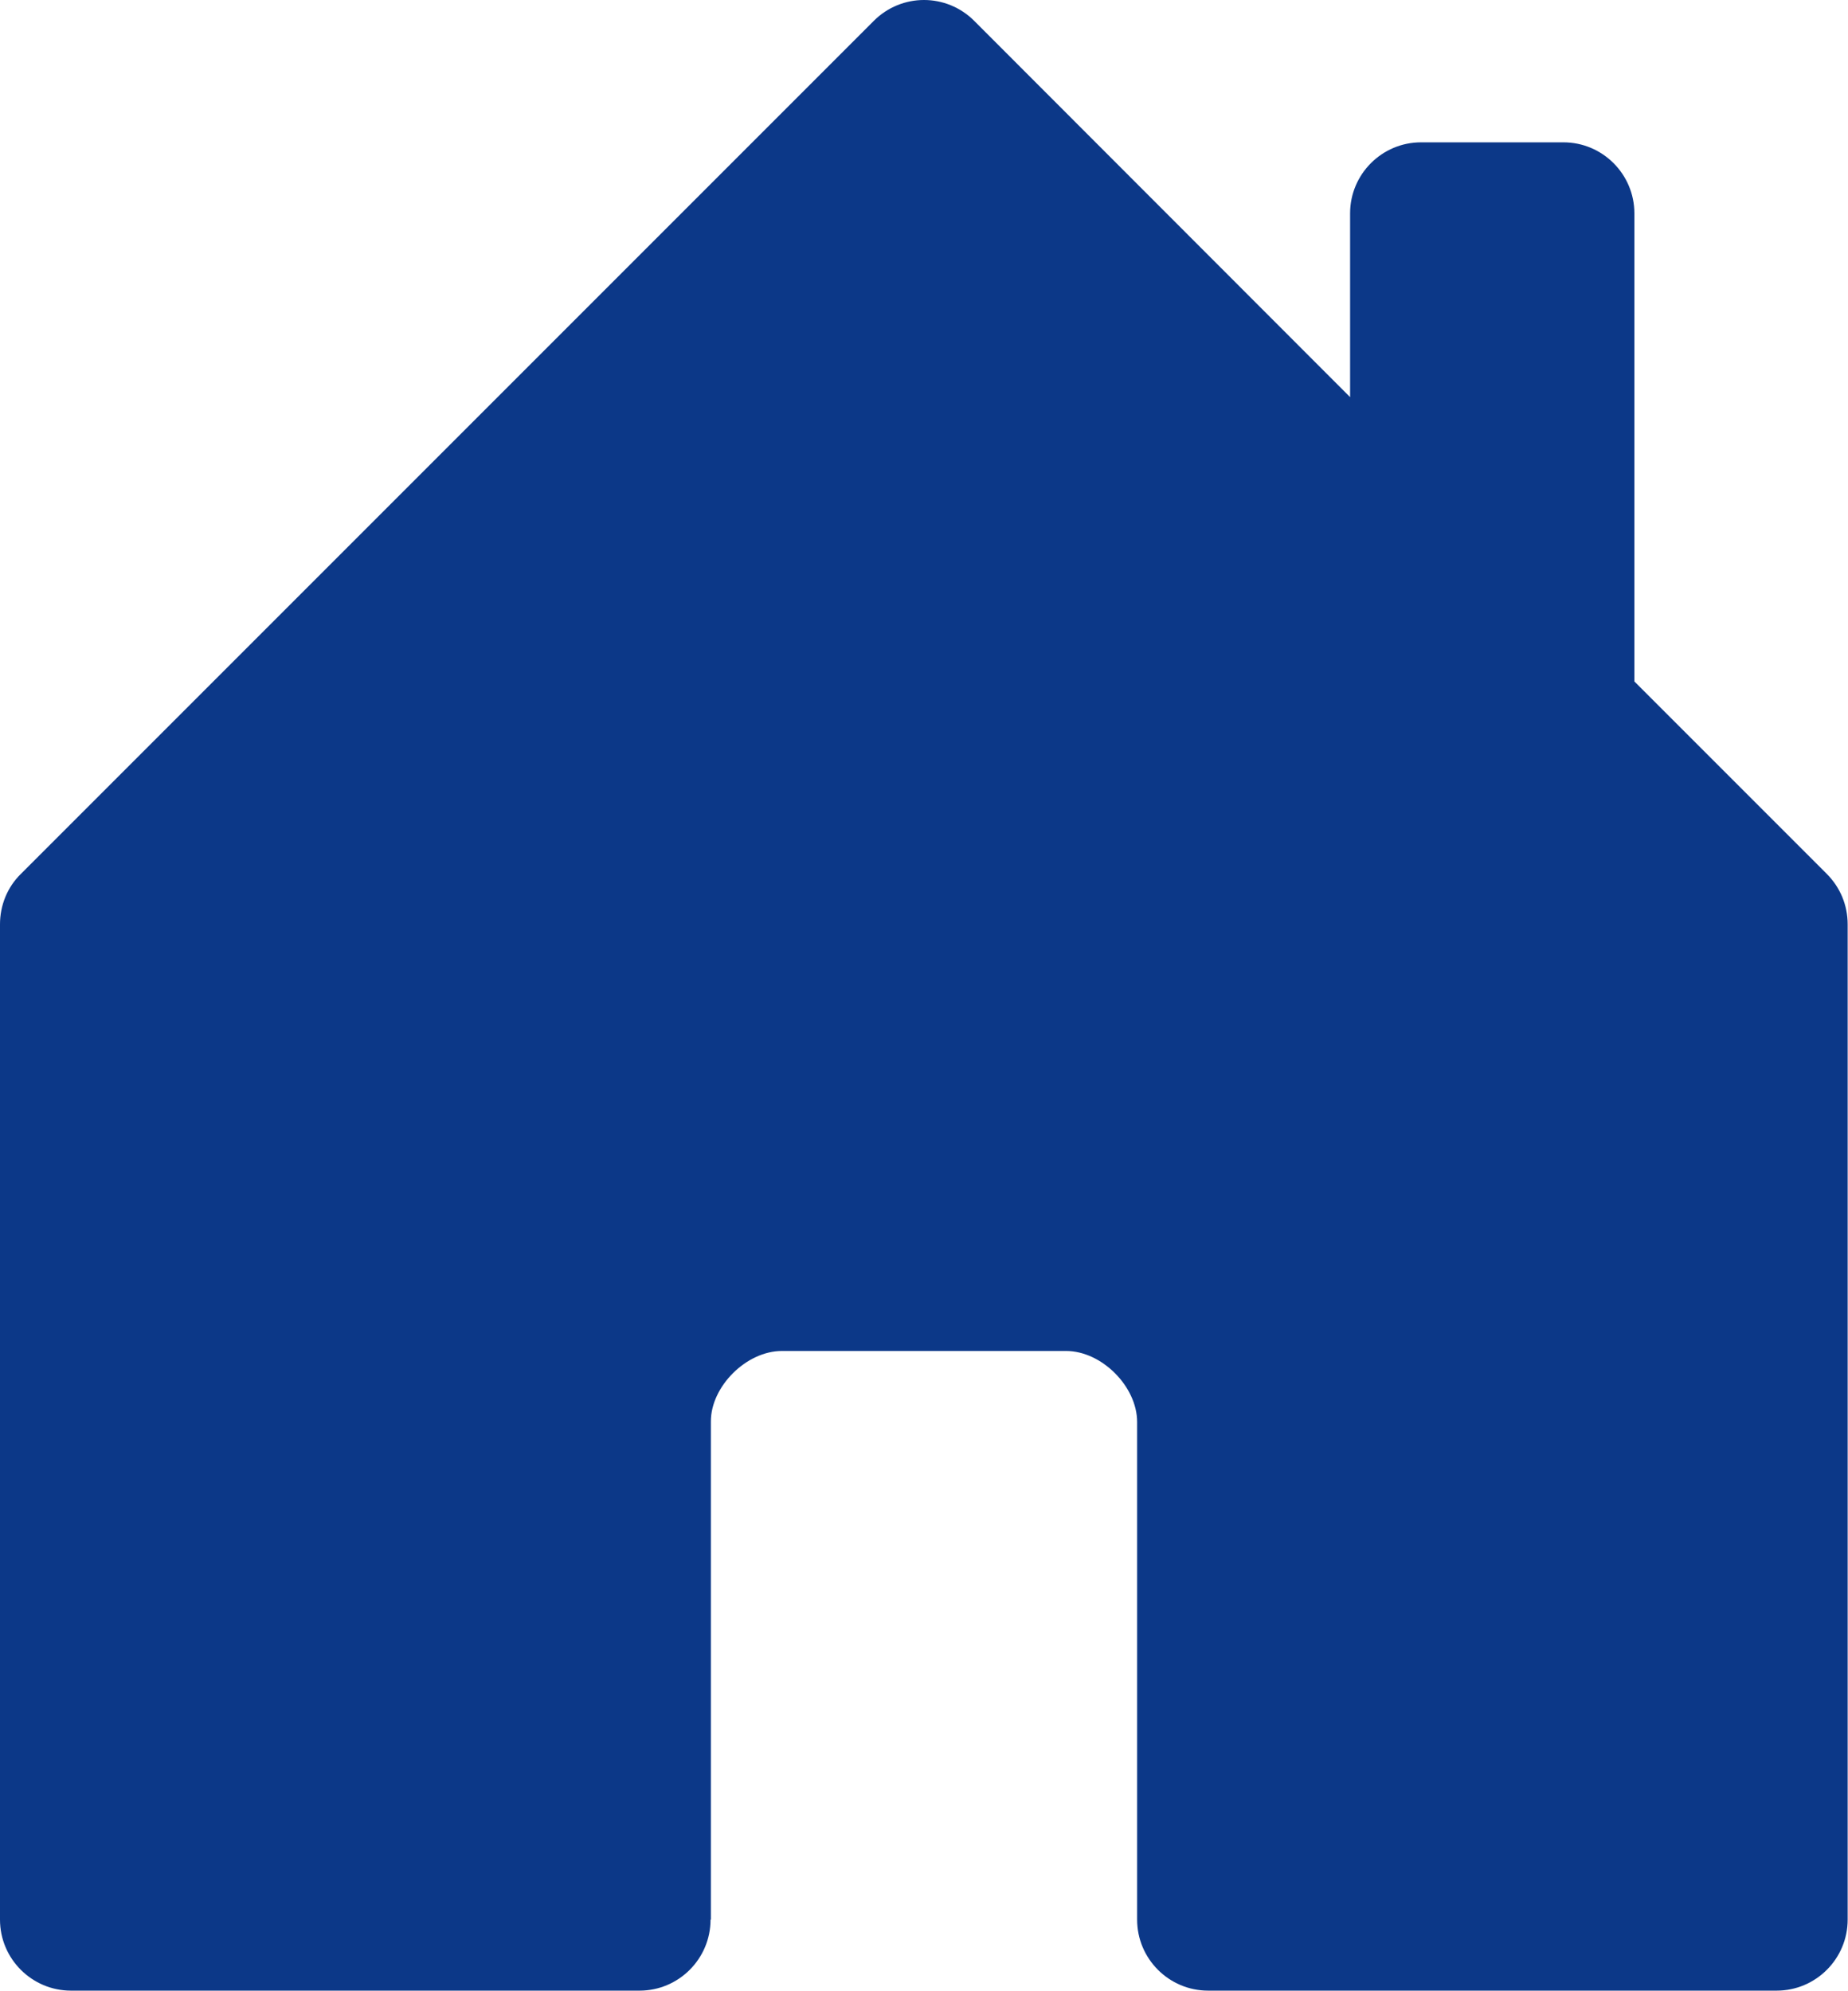 <?xml version="1.0" encoding="UTF-8"?>
<svg data-name="Calque 1" xmlns="http://www.w3.org/2000/svg" viewBox="0 0 55.71 60">
  <defs>
    <style>
      .cls-1 {
        fill: #0c3888;
        stroke-width: 0px;
      }
    </style>
  </defs>
  <path class="cls-1" d="m21.43,57.86v-15.02c0-1.05,1.07-2.12,2.14-2.12h8.57c1.07,0,2.14,1.07,2.14,2.14v15c0,1.18.96,2.14,2.14,2.14h17.14c1.18,0,2.14-.96,2.14-2.14v-30c0-.57-.22-1.11-.63-1.52l-5.8-5.8V6.43c0-1.18-.96-2.14-2.14-2.14h-4.29c-1.18,0-2.14.96-2.14,2.14v5.54L29.37.63c-.84-.84-2.19-.84-3.03,0,0,0,0,0,0,0L.63,26.34C.22,26.74,0,27.29,0,27.86v30C0,59.04.96,60,2.14,60h17.14c1.18,0,2.14-.96,2.14-2.14Z"/>
</svg>
